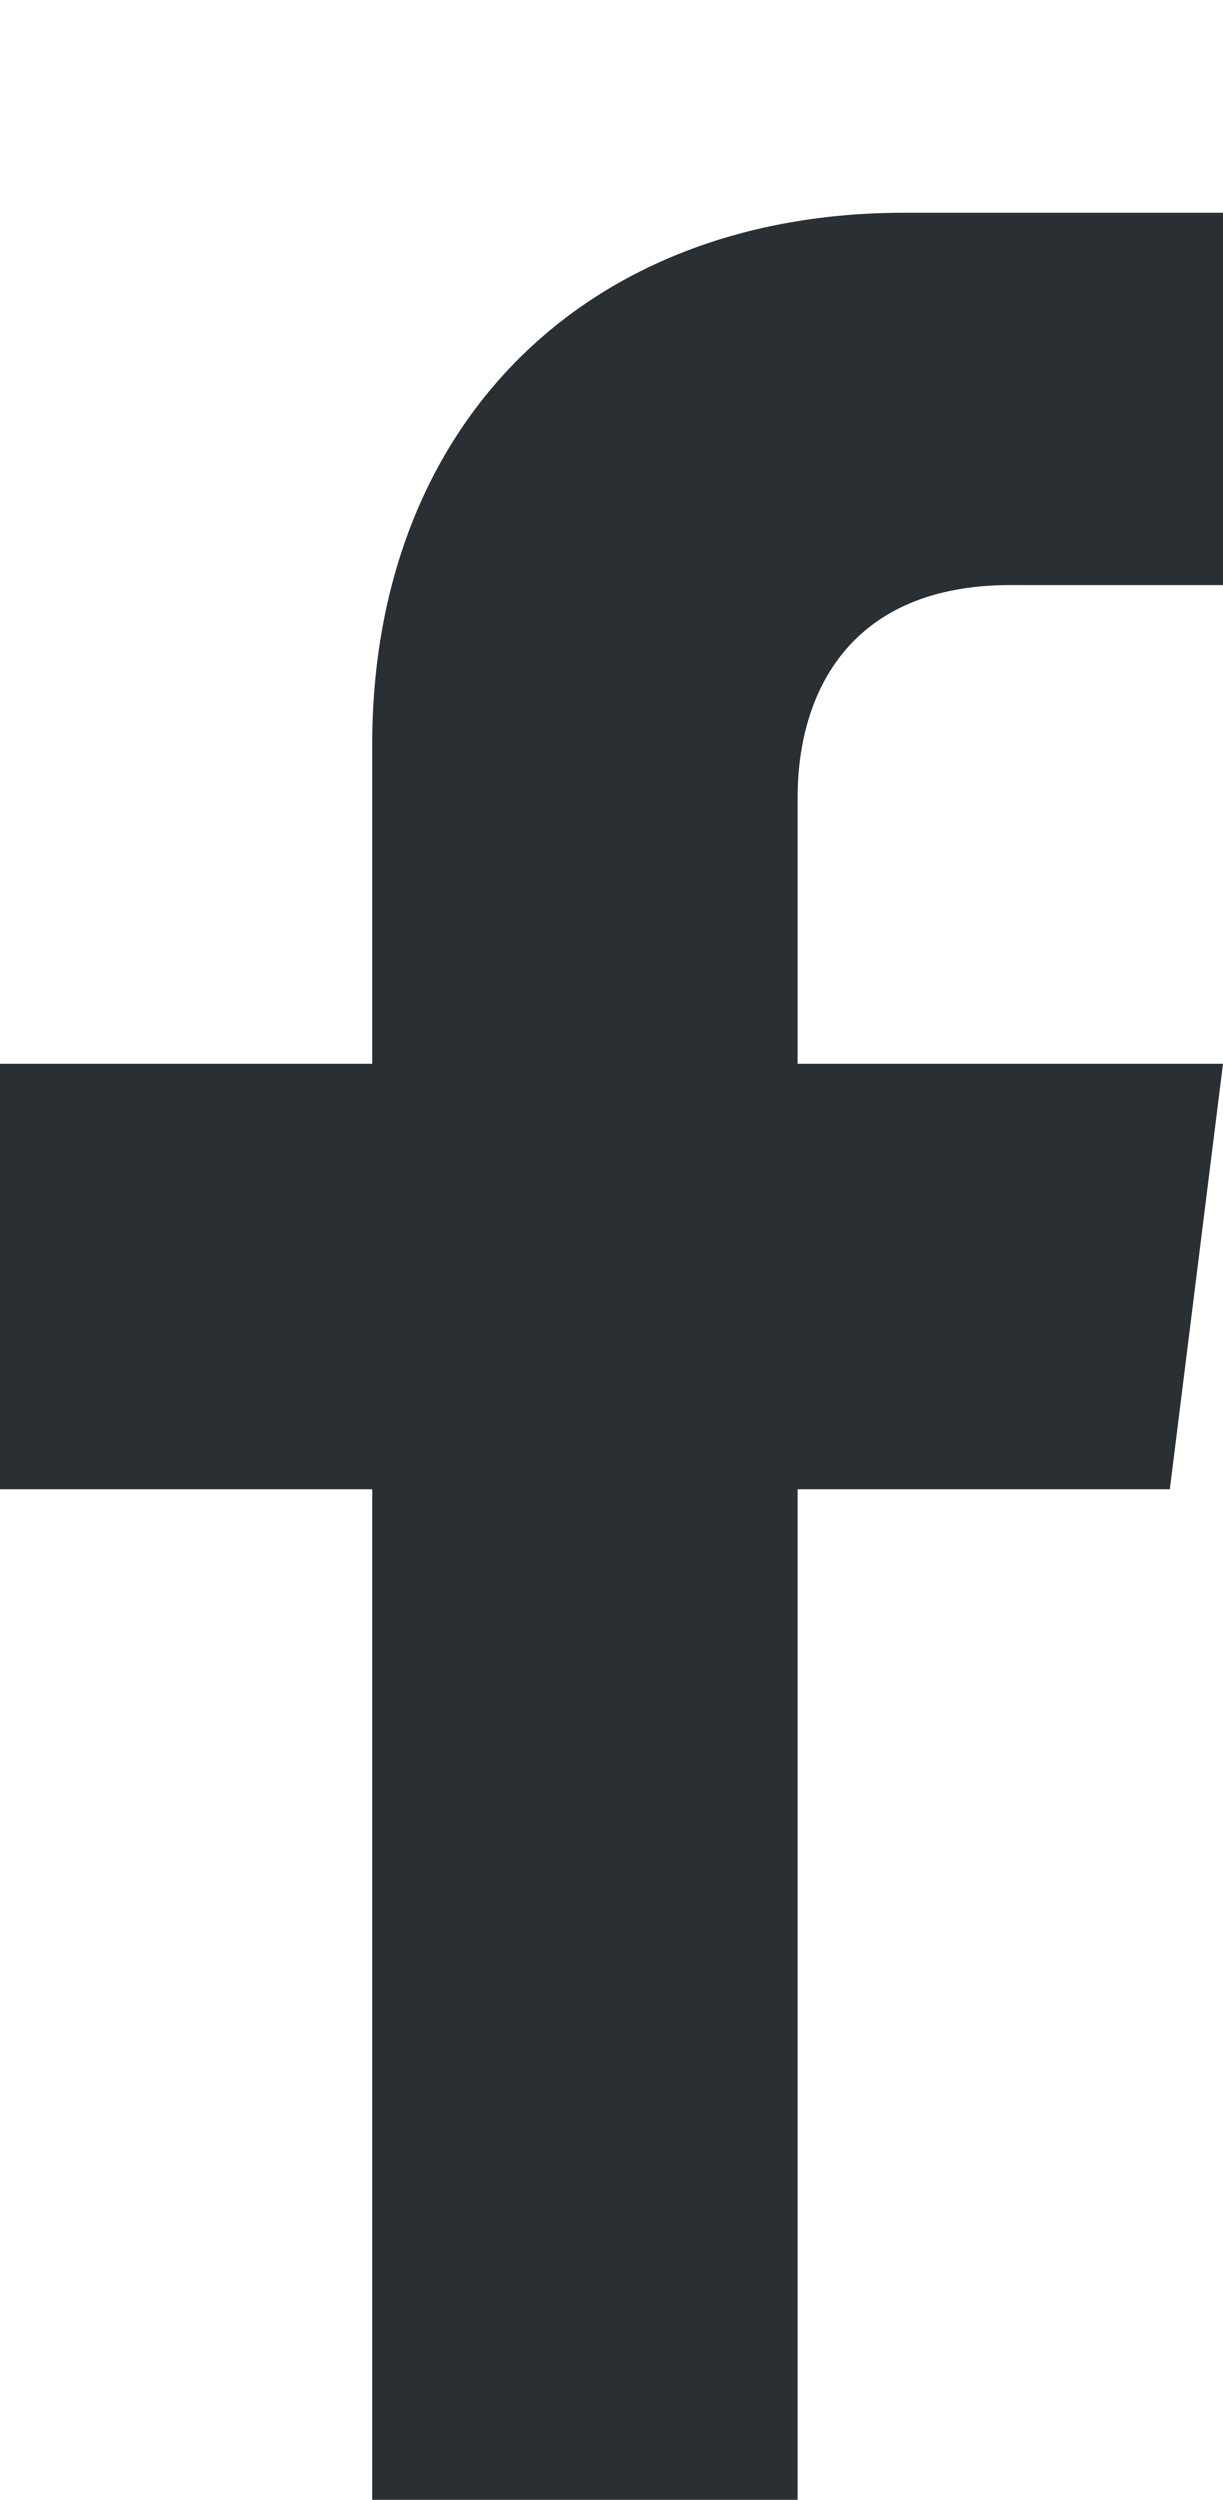 <?xml version="1.0" encoding="UTF-8"?>
<svg xmlns="http://www.w3.org/2000/svg" viewBox="0 -5 23 47">
  <path fill="#2A2F34" d="M15 42l0 -19 7 0 1 -8 -8 0 0 -5c0,-2 1,-4 4,-4l4 0 0 -7c-1,0 -3,0 -6,0 -6,0 -10,4 -10,10l0 6 -7 0 0 8 7 0 0 19 8 0z"/>
</svg>
